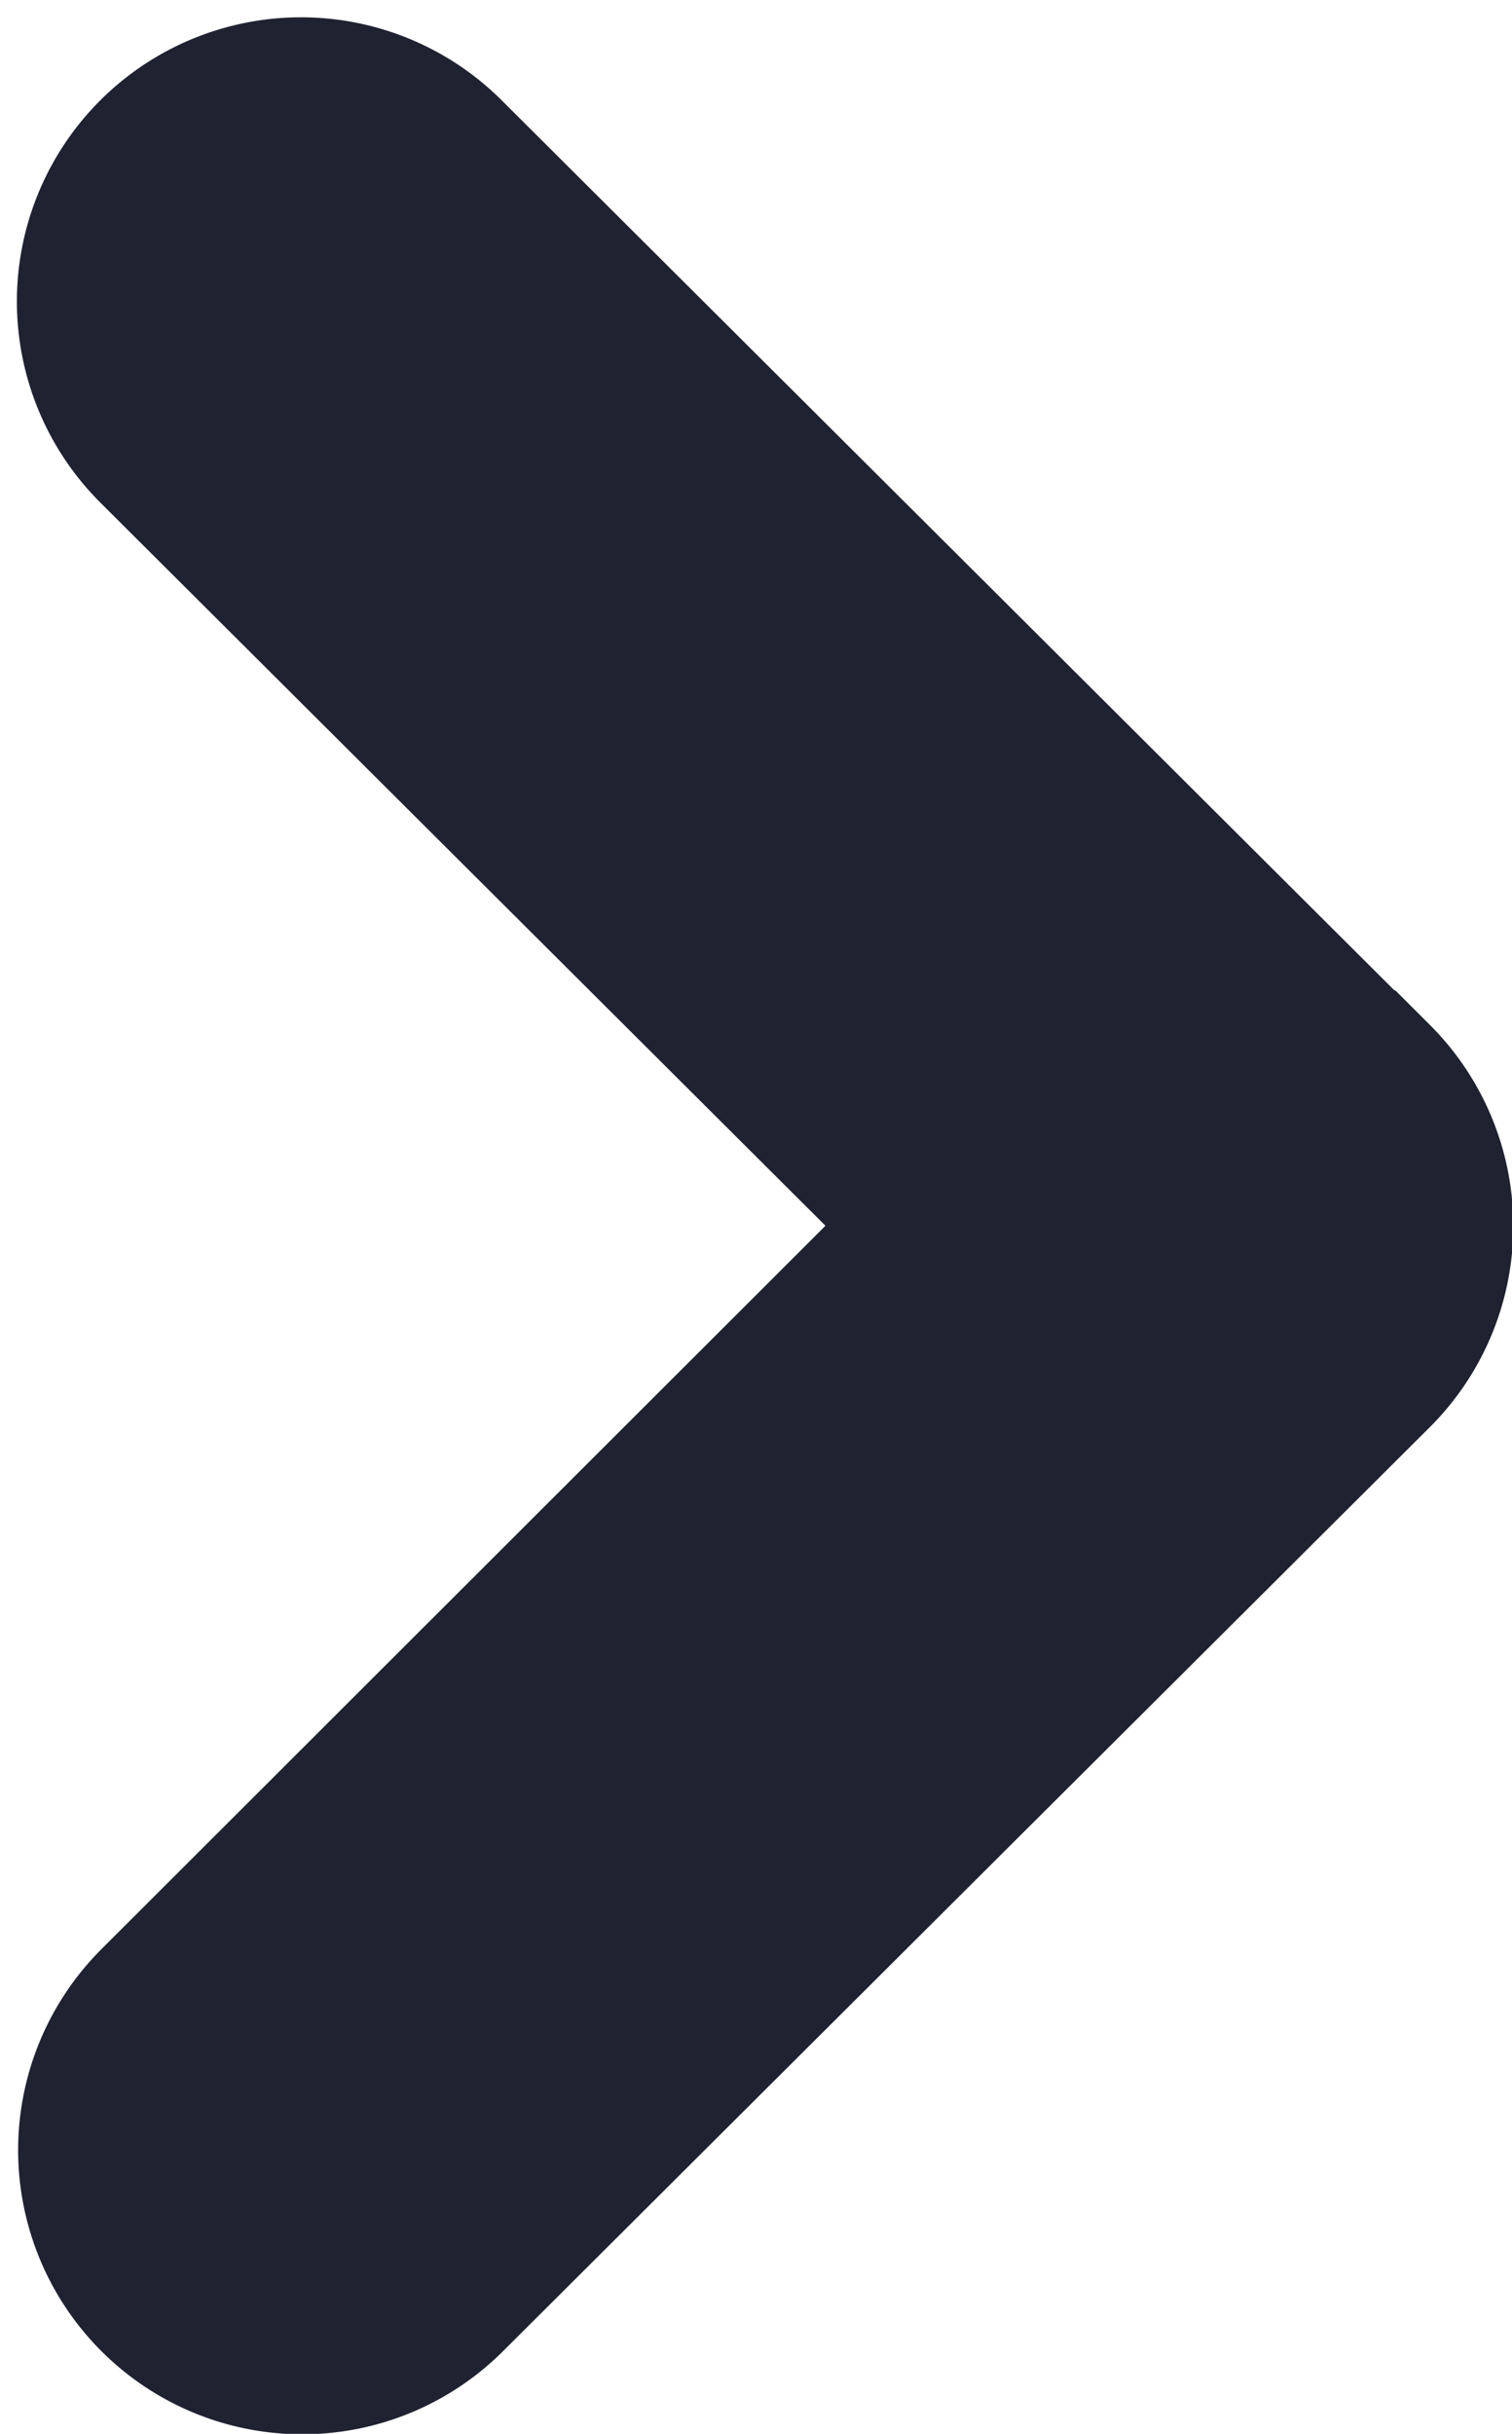 <svg xmlns="http://www.w3.org/2000/svg" width="3.662" height="5.894" viewBox="0 0 3.662 5.894">
  <g id="dropdown_icon" data-name="dropdown icon" transform="translate(-117.201 0.542)">
    <g id="Group_21" data-name="Group 21" transform="translate(117.742 0)">
      <path id="Path_51" data-name="Path 51" d="M120.308,2.293,118.063.055a.188.188,0,1,0-.266.266l2.111,2.105L117.8,4.532a.188.188,0,0,0,.266.266l2.245-2.238a.188.188,0,0,0,0-.266Z" transform="translate(-117.742 0)" fill="#1e2231" stroke="#1e2231" stroke-width="1"/>
    </g>
  </g>
</svg>
